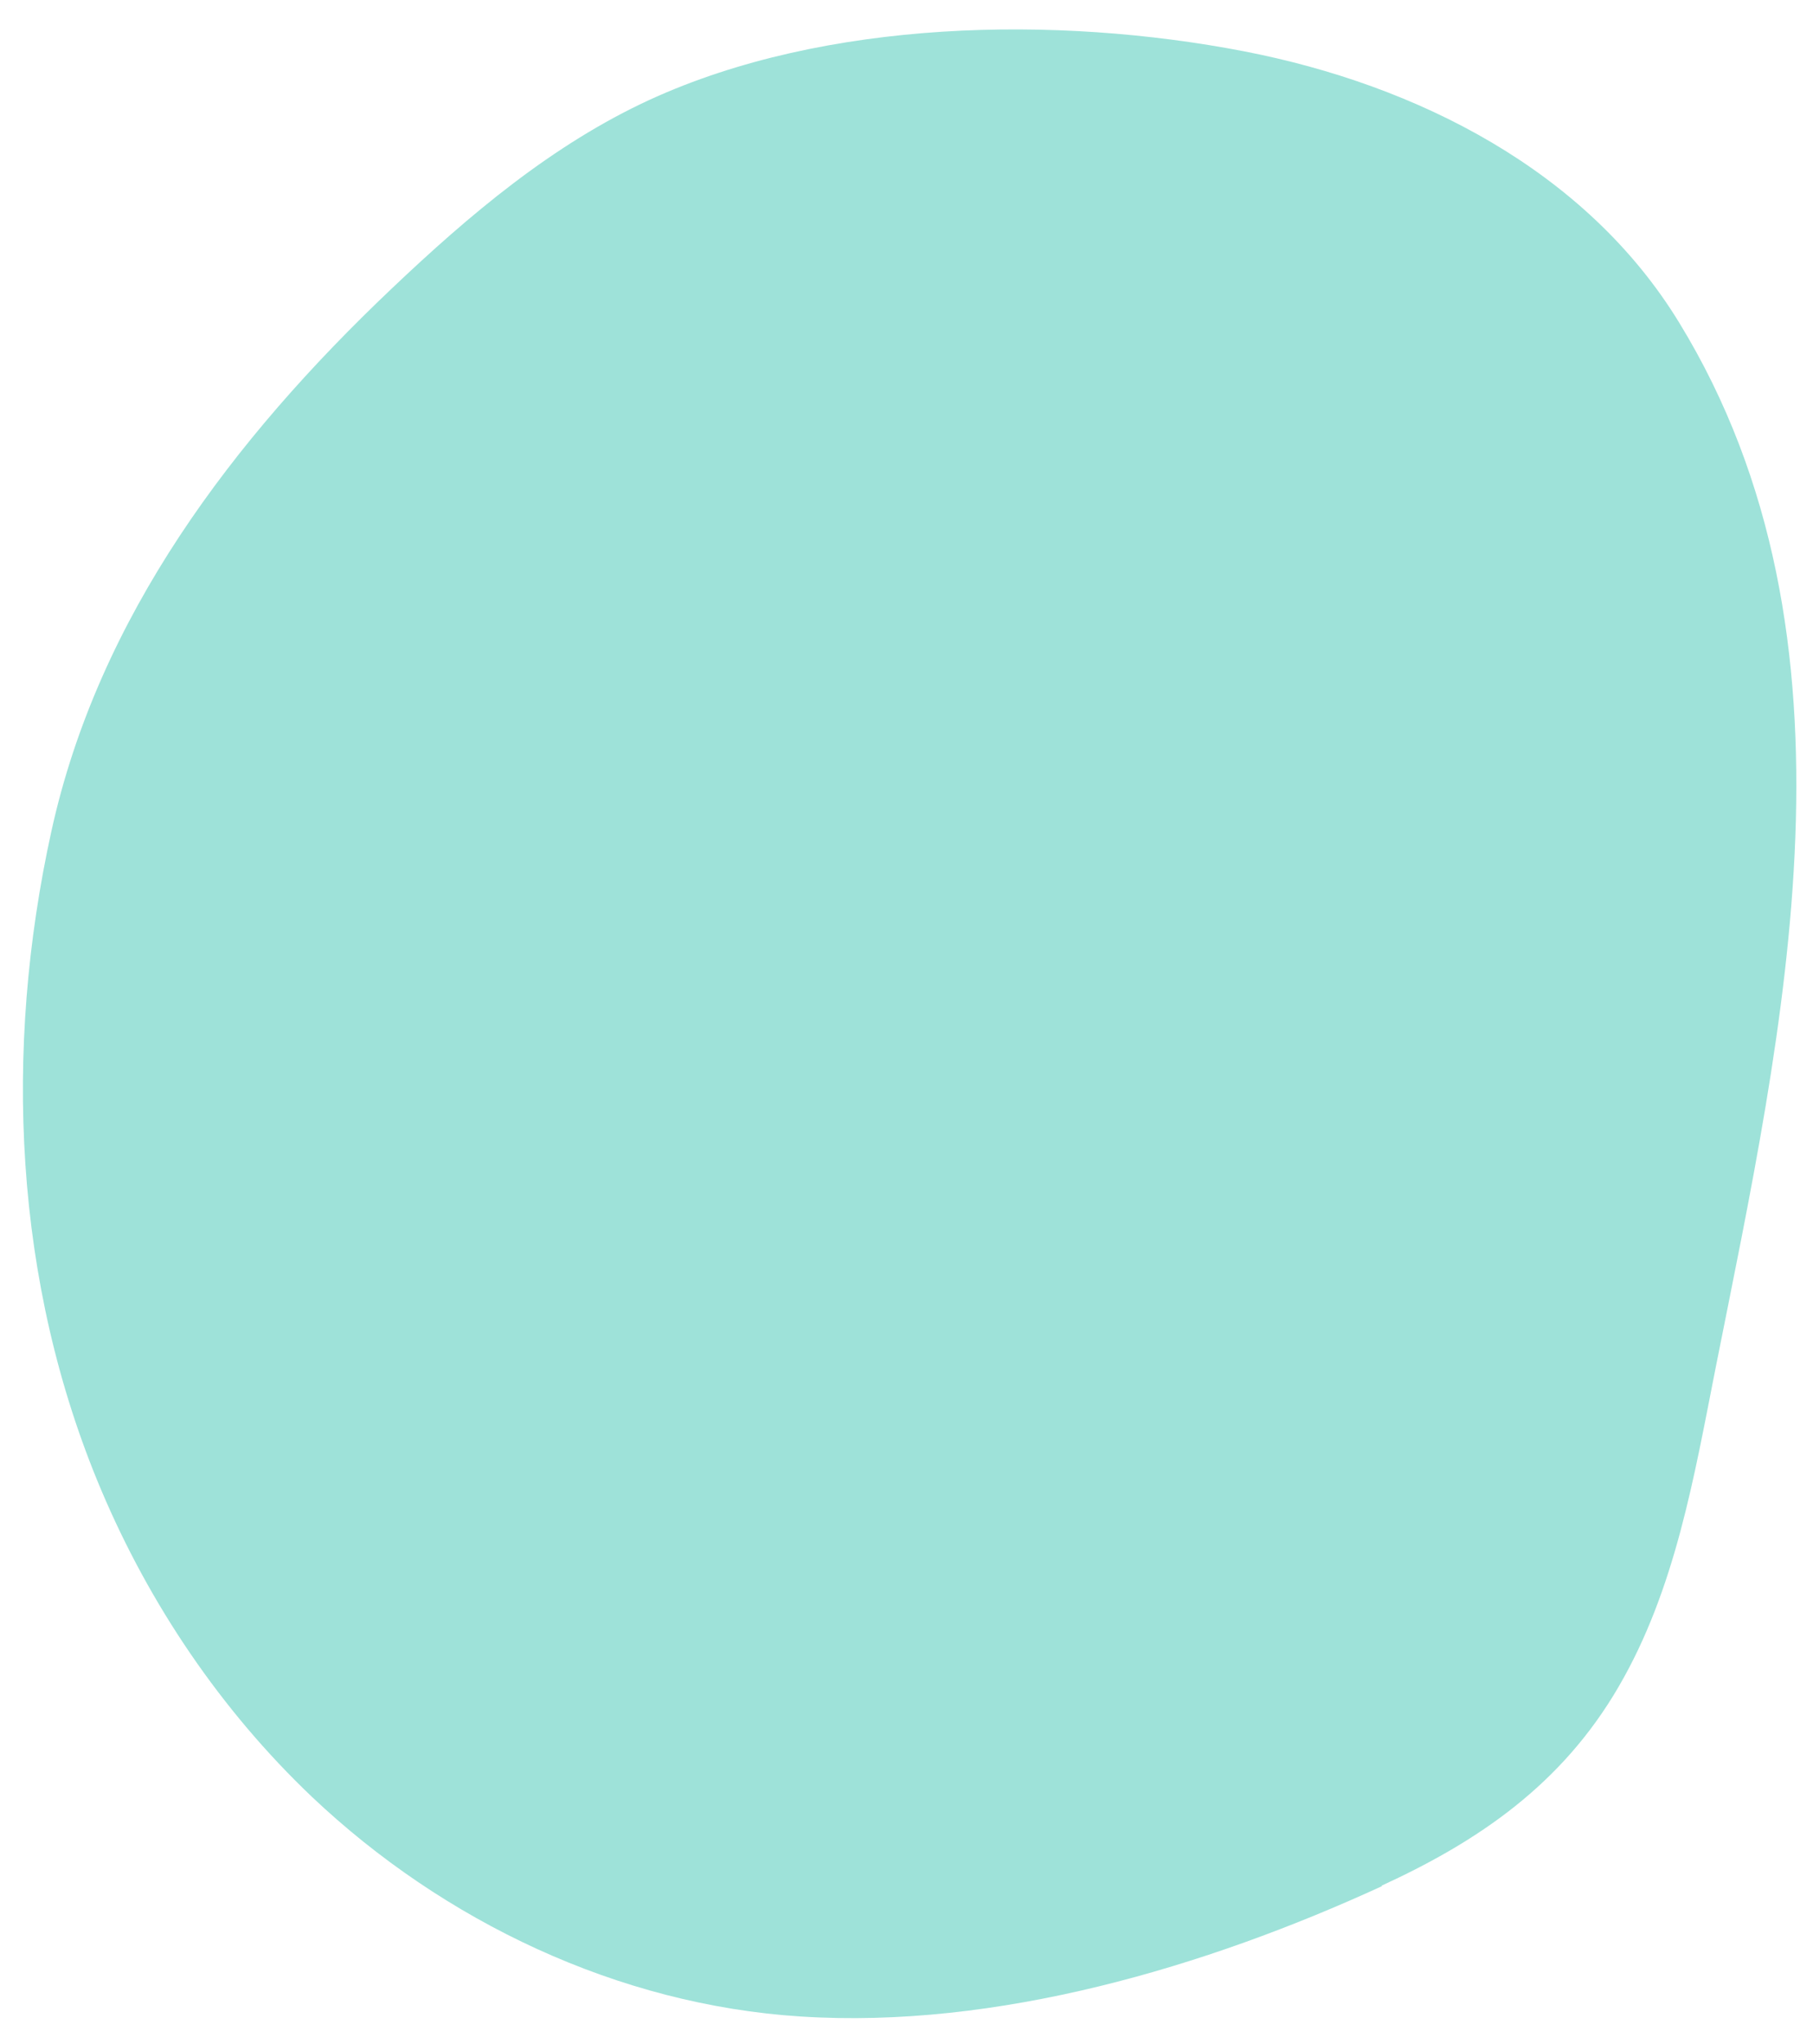 <?xml version="1.0" encoding="UTF-8"?>
<svg id="Layer_1" data-name="Layer 1" xmlns="http://www.w3.org/2000/svg" viewBox="0 0 685 771.97">
  <defs>
    <style>
      .cls-1 {
        fill: #9ee2d9;
      }
    </style>
  </defs>
  <g id="Layer_2" data-name="Layer 2">
    <path class="cls-1" d="M522.1,712.27c-66.4,30.5-145.6,54-219.6,49.2-69-4.4-134.9-35.9-184.6-82.9-34.4-32.7-61.4-72.7-79.7-116C5.1,484.27,1.3,396.27,19.4,313.97c17.8-81.1,68.6-148.1,128.6-205,29.3-27.8,60.7-54.4,97.7-71.4,66.3-30.3,153.3-31.9,224.3-18.2,65.5,12.7,129.3,45,164.4,102.4,73.3,119.7,39.2,267.1,13.9,394.3-8.2,41.5-15.3,84.1-36.7,120.8-21.5,37-53,58.4-89.6,75.2h.1v.2Z"/>
  </g>
</svg>